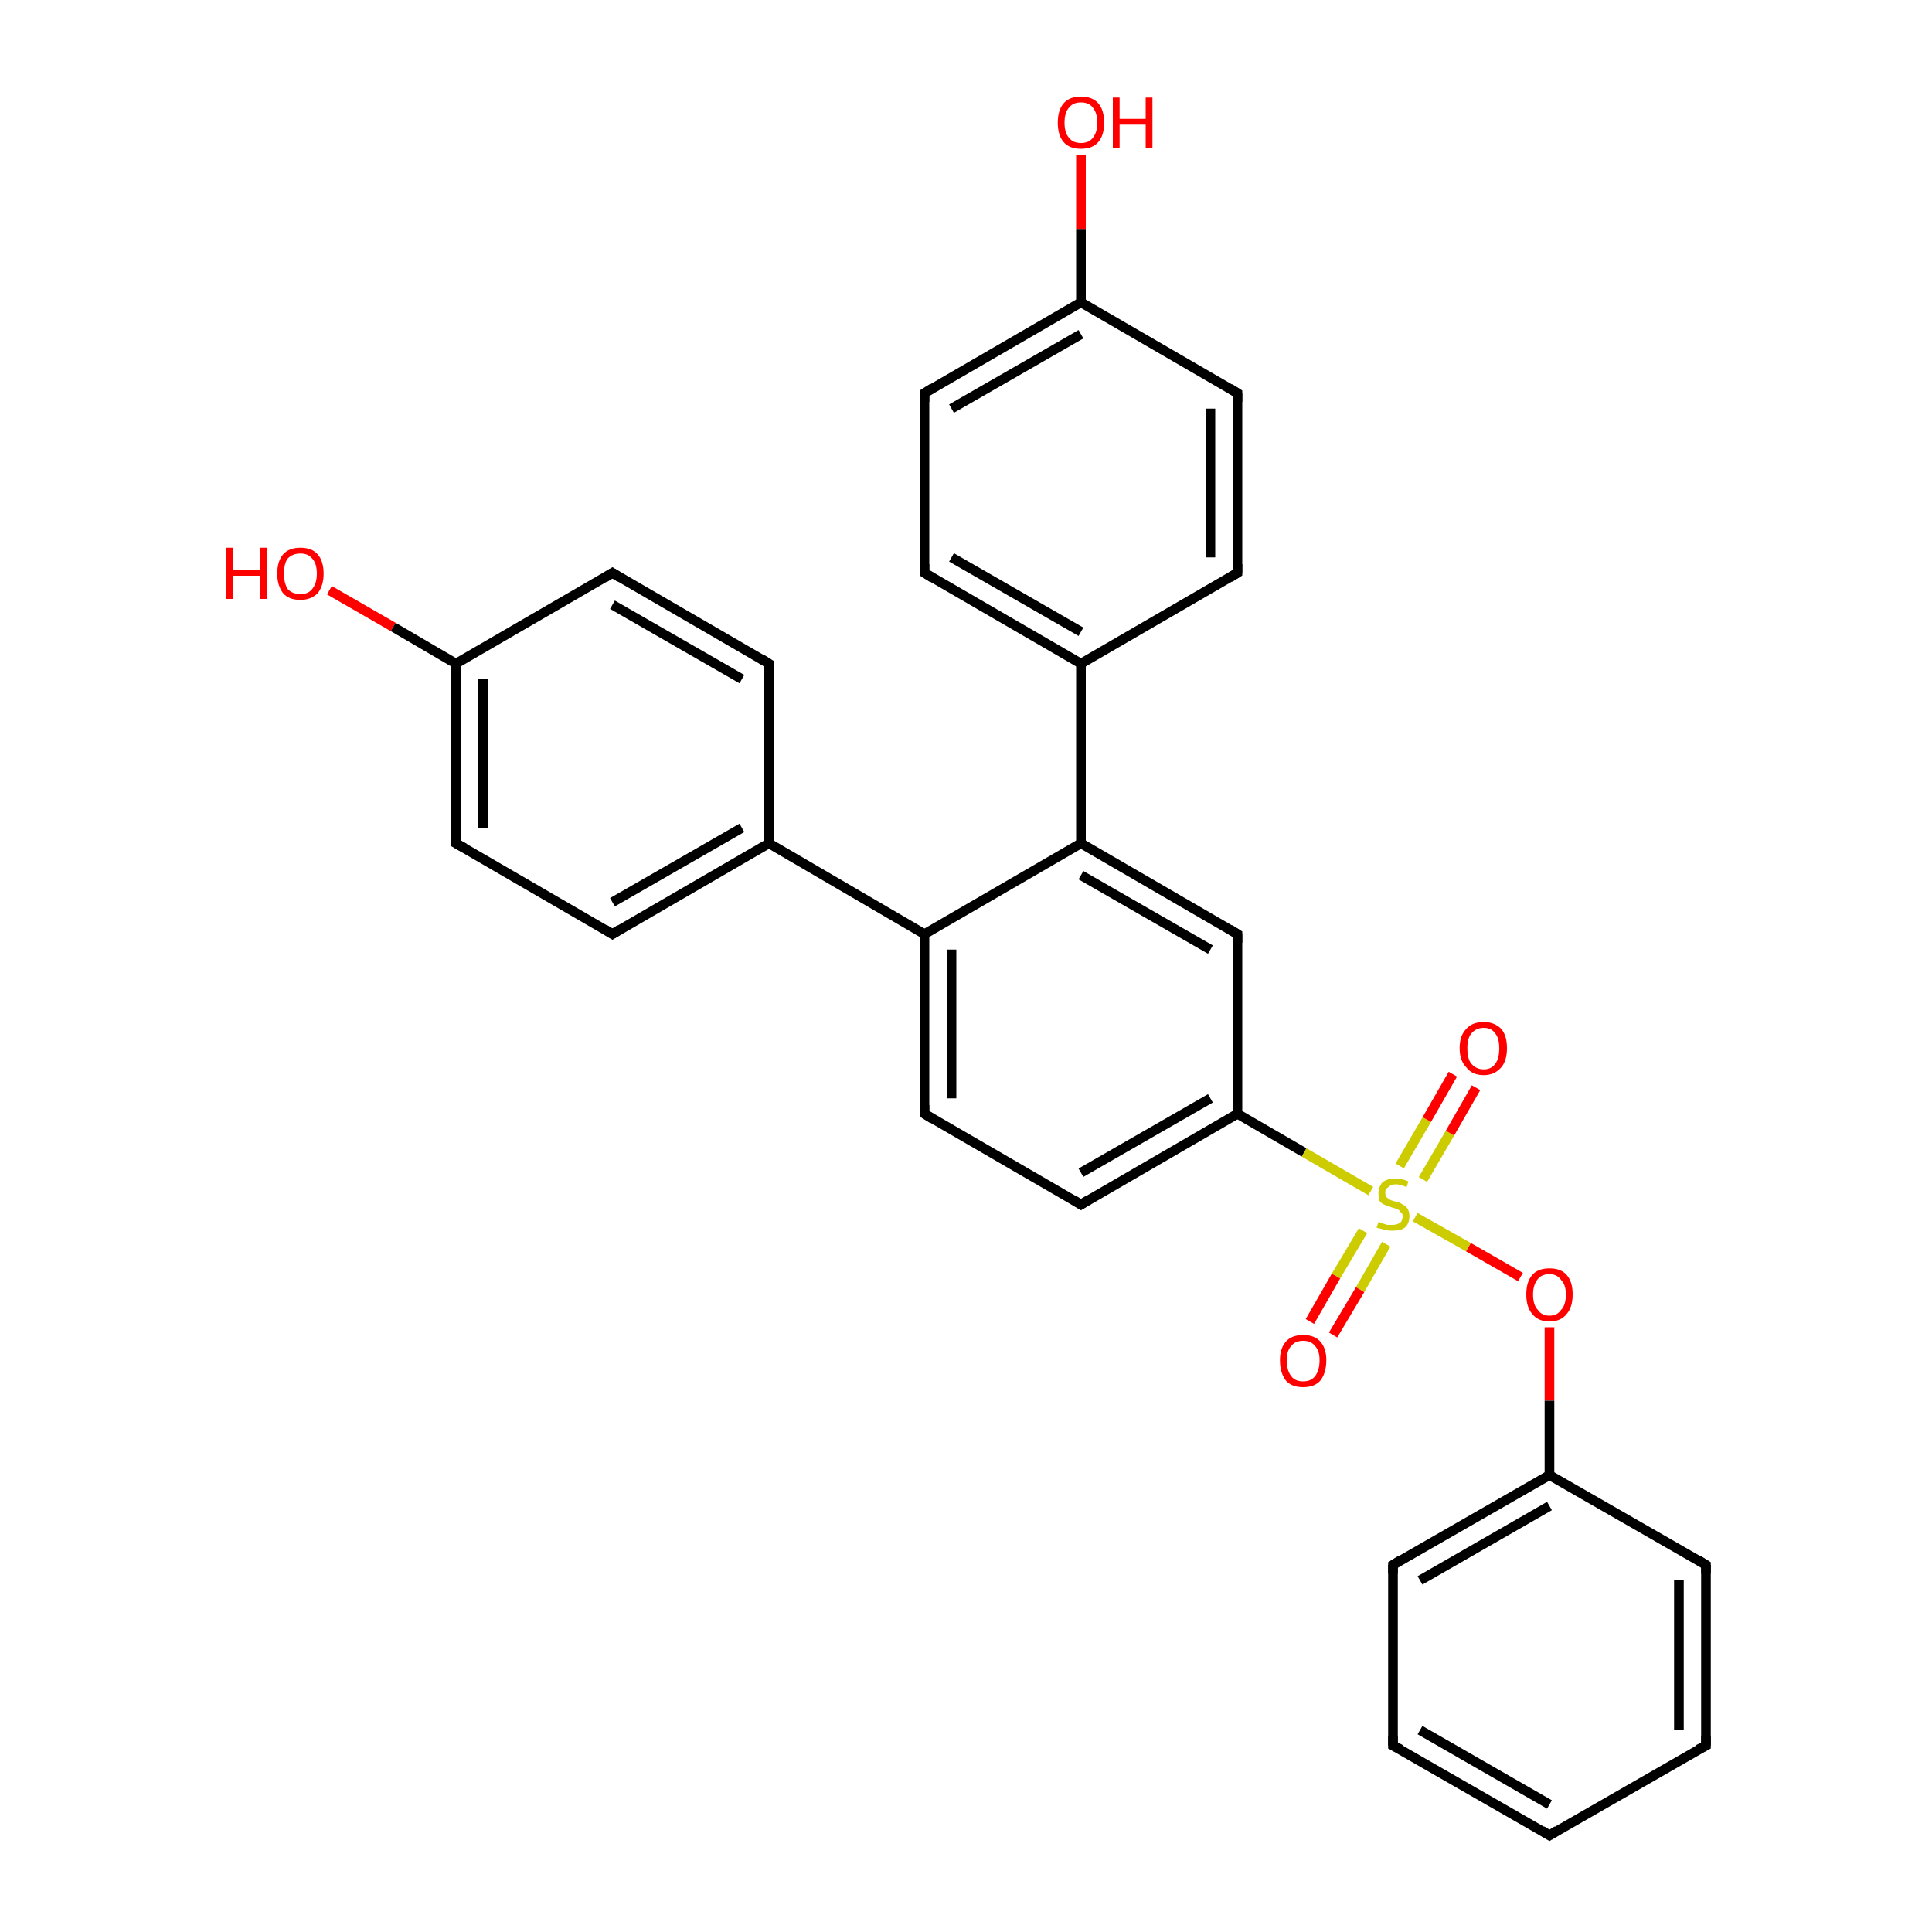 <?xml version='1.0' encoding='iso-8859-1'?>
<svg version='1.1' baseProfile='full'
              xmlns='http://www.w3.org/2000/svg'
                      xmlns:rdkit='http://www.rdkit.org/xml'
                      xmlns:xlink='http://www.w3.org/1999/xlink'
                  xml:space='preserve'
width='200px' height='200px' viewBox='0 0 200 200'>
<!-- END OF HEADER -->
<rect style='opacity:1.0;fill:#FFFFFF;stroke:none' width='200.0' height='200.0' x='0.0' y='0.0'> </rect>
<path class='bond-0 atom-27 atom-26' d='M 34.1,61.1 L 40.7,64.9' style='fill:none;fill-rule:evenodd;stroke:#FF0000;stroke-width:1.0px;stroke-linecap:butt;stroke-linejoin:miter;stroke-opacity:1' />
<path class='bond-0 atom-27 atom-26' d='M 40.7,64.9 L 47.2,68.7' style='fill:none;fill-rule:evenodd;stroke:#000000;stroke-width:1.0px;stroke-linecap:butt;stroke-linejoin:miter;stroke-opacity:1' />
<path class='bond-1 atom-26 atom-28' d='M 47.2,68.7 L 47.2,87.3' style='fill:none;fill-rule:evenodd;stroke:#000000;stroke-width:1.0px;stroke-linecap:butt;stroke-linejoin:miter;stroke-opacity:1' />
<path class='bond-1 atom-26 atom-28' d='M 50.0,70.3 L 50.0,85.7' style='fill:none;fill-rule:evenodd;stroke:#000000;stroke-width:1.0px;stroke-linecap:butt;stroke-linejoin:miter;stroke-opacity:1' />
<path class='bond-2 atom-26 atom-25' d='M 47.2,68.7 L 63.4,59.3' style='fill:none;fill-rule:evenodd;stroke:#000000;stroke-width:1.0px;stroke-linecap:butt;stroke-linejoin:miter;stroke-opacity:1' />
<path class='bond-3 atom-28 atom-29' d='M 47.2,87.3 L 63.4,96.7' style='fill:none;fill-rule:evenodd;stroke:#000000;stroke-width:1.0px;stroke-linecap:butt;stroke-linejoin:miter;stroke-opacity:1' />
<path class='bond-4 atom-25 atom-24' d='M 63.4,59.3 L 79.6,68.7' style='fill:none;fill-rule:evenodd;stroke:#000000;stroke-width:1.0px;stroke-linecap:butt;stroke-linejoin:miter;stroke-opacity:1' />
<path class='bond-4 atom-25 atom-24' d='M 63.4,62.6 L 76.8,70.3' style='fill:none;fill-rule:evenodd;stroke:#000000;stroke-width:1.0px;stroke-linecap:butt;stroke-linejoin:miter;stroke-opacity:1' />
<path class='bond-5 atom-29 atom-23' d='M 63.4,96.7 L 79.6,87.3' style='fill:none;fill-rule:evenodd;stroke:#000000;stroke-width:1.0px;stroke-linecap:butt;stroke-linejoin:miter;stroke-opacity:1' />
<path class='bond-5 atom-29 atom-23' d='M 63.4,93.4 L 76.8,85.7' style='fill:none;fill-rule:evenodd;stroke:#000000;stroke-width:1.0px;stroke-linecap:butt;stroke-linejoin:miter;stroke-opacity:1' />
<path class='bond-6 atom-24 atom-23' d='M 79.6,68.7 L 79.6,87.3' style='fill:none;fill-rule:evenodd;stroke:#000000;stroke-width:1.0px;stroke-linecap:butt;stroke-linejoin:miter;stroke-opacity:1' />
<path class='bond-7 atom-23 atom-22' d='M 79.6,87.3 L 95.7,96.7' style='fill:none;fill-rule:evenodd;stroke:#000000;stroke-width:1.0px;stroke-linecap:butt;stroke-linejoin:miter;stroke-opacity:1' />
<path class='bond-8 atom-0 atom-1' d='M 111.9,16.0 L 111.9,23.7' style='fill:none;fill-rule:evenodd;stroke:#FF0000;stroke-width:1.0px;stroke-linecap:butt;stroke-linejoin:miter;stroke-opacity:1' />
<path class='bond-8 atom-0 atom-1' d='M 111.9,23.7 L 111.9,31.3' style='fill:none;fill-rule:evenodd;stroke:#000000;stroke-width:1.0px;stroke-linecap:butt;stroke-linejoin:miter;stroke-opacity:1' />
<path class='bond-9 atom-1 atom-2' d='M 111.9,31.3 L 95.7,40.7' style='fill:none;fill-rule:evenodd;stroke:#000000;stroke-width:1.0px;stroke-linecap:butt;stroke-linejoin:miter;stroke-opacity:1' />
<path class='bond-9 atom-1 atom-2' d='M 111.9,34.6 L 98.5,42.3' style='fill:none;fill-rule:evenodd;stroke:#000000;stroke-width:1.0px;stroke-linecap:butt;stroke-linejoin:miter;stroke-opacity:1' />
<path class='bond-10 atom-1 atom-4' d='M 111.9,31.3 L 128.1,40.7' style='fill:none;fill-rule:evenodd;stroke:#000000;stroke-width:1.0px;stroke-linecap:butt;stroke-linejoin:miter;stroke-opacity:1' />
<path class='bond-11 atom-2 atom-3' d='M 95.7,40.7 L 95.7,59.3' style='fill:none;fill-rule:evenodd;stroke:#000000;stroke-width:1.0px;stroke-linecap:butt;stroke-linejoin:miter;stroke-opacity:1' />
<path class='bond-12 atom-4 atom-5' d='M 128.1,40.7 L 128.1,59.3' style='fill:none;fill-rule:evenodd;stroke:#000000;stroke-width:1.0px;stroke-linecap:butt;stroke-linejoin:miter;stroke-opacity:1' />
<path class='bond-12 atom-4 atom-5' d='M 125.3,42.3 L 125.3,57.7' style='fill:none;fill-rule:evenodd;stroke:#000000;stroke-width:1.0px;stroke-linecap:butt;stroke-linejoin:miter;stroke-opacity:1' />
<path class='bond-13 atom-22 atom-21' d='M 95.7,96.7 L 95.7,115.3' style='fill:none;fill-rule:evenodd;stroke:#000000;stroke-width:1.0px;stroke-linecap:butt;stroke-linejoin:miter;stroke-opacity:1' />
<path class='bond-13 atom-22 atom-21' d='M 98.5,98.3 L 98.5,113.7' style='fill:none;fill-rule:evenodd;stroke:#000000;stroke-width:1.0px;stroke-linecap:butt;stroke-linejoin:miter;stroke-opacity:1' />
<path class='bond-14 atom-22 atom-7' d='M 95.7,96.7 L 111.9,87.3' style='fill:none;fill-rule:evenodd;stroke:#000000;stroke-width:1.0px;stroke-linecap:butt;stroke-linejoin:miter;stroke-opacity:1' />
<path class='bond-15 atom-3 atom-6' d='M 95.7,59.3 L 111.9,68.7' style='fill:none;fill-rule:evenodd;stroke:#000000;stroke-width:1.0px;stroke-linecap:butt;stroke-linejoin:miter;stroke-opacity:1' />
<path class='bond-15 atom-3 atom-6' d='M 98.5,57.7 L 111.9,65.4' style='fill:none;fill-rule:evenodd;stroke:#000000;stroke-width:1.0px;stroke-linecap:butt;stroke-linejoin:miter;stroke-opacity:1' />
<path class='bond-16 atom-5 atom-6' d='M 128.1,59.3 L 111.9,68.7' style='fill:none;fill-rule:evenodd;stroke:#000000;stroke-width:1.0px;stroke-linecap:butt;stroke-linejoin:miter;stroke-opacity:1' />
<path class='bond-17 atom-6 atom-7' d='M 111.9,68.7 L 111.9,87.3' style='fill:none;fill-rule:evenodd;stroke:#000000;stroke-width:1.0px;stroke-linecap:butt;stroke-linejoin:miter;stroke-opacity:1' />
<path class='bond-18 atom-21 atom-20' d='M 95.7,115.3 L 111.9,124.7' style='fill:none;fill-rule:evenodd;stroke:#000000;stroke-width:1.0px;stroke-linecap:butt;stroke-linejoin:miter;stroke-opacity:1' />
<path class='bond-19 atom-7 atom-8' d='M 111.9,87.3 L 128.1,96.7' style='fill:none;fill-rule:evenodd;stroke:#000000;stroke-width:1.0px;stroke-linecap:butt;stroke-linejoin:miter;stroke-opacity:1' />
<path class='bond-19 atom-7 atom-8' d='M 111.9,90.6 L 125.3,98.3' style='fill:none;fill-rule:evenodd;stroke:#000000;stroke-width:1.0px;stroke-linecap:butt;stroke-linejoin:miter;stroke-opacity:1' />
<path class='bond-20 atom-20 atom-9' d='M 111.9,124.7 L 128.1,115.3' style='fill:none;fill-rule:evenodd;stroke:#000000;stroke-width:1.0px;stroke-linecap:butt;stroke-linejoin:miter;stroke-opacity:1' />
<path class='bond-20 atom-20 atom-9' d='M 111.9,121.4 L 125.3,113.7' style='fill:none;fill-rule:evenodd;stroke:#000000;stroke-width:1.0px;stroke-linecap:butt;stroke-linejoin:miter;stroke-opacity:1' />
<path class='bond-21 atom-8 atom-9' d='M 128.1,96.7 L 128.1,115.3' style='fill:none;fill-rule:evenodd;stroke:#000000;stroke-width:1.0px;stroke-linecap:butt;stroke-linejoin:miter;stroke-opacity:1' />
<path class='bond-22 atom-9 atom-10' d='M 128.1,115.3 L 135.0,119.3' style='fill:none;fill-rule:evenodd;stroke:#000000;stroke-width:1.0px;stroke-linecap:butt;stroke-linejoin:miter;stroke-opacity:1' />
<path class='bond-22 atom-9 atom-10' d='M 135.0,119.3 L 141.9,123.3' style='fill:none;fill-rule:evenodd;stroke:#CCCC00;stroke-width:1.0px;stroke-linecap:butt;stroke-linejoin:miter;stroke-opacity:1' />
<path class='bond-23 atom-11 atom-10' d='M 157.4,132.2 L 152.0,129.1' style='fill:none;fill-rule:evenodd;stroke:#FF0000;stroke-width:1.0px;stroke-linecap:butt;stroke-linejoin:miter;stroke-opacity:1' />
<path class='bond-23 atom-11 atom-10' d='M 152.0,129.1 L 146.5,126.0' style='fill:none;fill-rule:evenodd;stroke:#CCCC00;stroke-width:1.0px;stroke-linecap:butt;stroke-linejoin:miter;stroke-opacity:1' />
<path class='bond-24 atom-11 atom-12' d='M 160.4,137.4 L 160.4,145.0' style='fill:none;fill-rule:evenodd;stroke:#FF0000;stroke-width:1.0px;stroke-linecap:butt;stroke-linejoin:miter;stroke-opacity:1' />
<path class='bond-24 atom-11 atom-12' d='M 160.4,145.0 L 160.4,152.7' style='fill:none;fill-rule:evenodd;stroke:#000000;stroke-width:1.0px;stroke-linecap:butt;stroke-linejoin:miter;stroke-opacity:1' />
<path class='bond-25 atom-10 atom-18' d='M 141.1,127.4 L 138.3,132.1' style='fill:none;fill-rule:evenodd;stroke:#CCCC00;stroke-width:1.0px;stroke-linecap:butt;stroke-linejoin:miter;stroke-opacity:1' />
<path class='bond-25 atom-10 atom-18' d='M 138.3,132.1 L 135.6,136.8' style='fill:none;fill-rule:evenodd;stroke:#FF0000;stroke-width:1.0px;stroke-linecap:butt;stroke-linejoin:miter;stroke-opacity:1' />
<path class='bond-25 atom-10 atom-18' d='M 143.5,128.8 L 140.8,133.5' style='fill:none;fill-rule:evenodd;stroke:#CCCC00;stroke-width:1.0px;stroke-linecap:butt;stroke-linejoin:miter;stroke-opacity:1' />
<path class='bond-25 atom-10 atom-18' d='M 140.8,133.5 L 138.0,138.2' style='fill:none;fill-rule:evenodd;stroke:#FF0000;stroke-width:1.0px;stroke-linecap:butt;stroke-linejoin:miter;stroke-opacity:1' />
<path class='bond-26 atom-10 atom-19' d='M 147.3,122.1 L 150.1,117.3' style='fill:none;fill-rule:evenodd;stroke:#CCCC00;stroke-width:1.0px;stroke-linecap:butt;stroke-linejoin:miter;stroke-opacity:1' />
<path class='bond-26 atom-10 atom-19' d='M 150.1,117.3 L 152.8,112.6' style='fill:none;fill-rule:evenodd;stroke:#FF0000;stroke-width:1.0px;stroke-linecap:butt;stroke-linejoin:miter;stroke-opacity:1' />
<path class='bond-26 atom-10 atom-19' d='M 144.9,120.7 L 147.7,115.9' style='fill:none;fill-rule:evenodd;stroke:#CCCC00;stroke-width:1.0px;stroke-linecap:butt;stroke-linejoin:miter;stroke-opacity:1' />
<path class='bond-26 atom-10 atom-19' d='M 147.7,115.9 L 150.4,111.2' style='fill:none;fill-rule:evenodd;stroke:#FF0000;stroke-width:1.0px;stroke-linecap:butt;stroke-linejoin:miter;stroke-opacity:1' />
<path class='bond-27 atom-17 atom-12' d='M 176.6,162.0 L 160.4,152.7' style='fill:none;fill-rule:evenodd;stroke:#000000;stroke-width:1.0px;stroke-linecap:butt;stroke-linejoin:miter;stroke-opacity:1' />
<path class='bond-28 atom-17 atom-16' d='M 176.6,162.0 L 176.6,180.7' style='fill:none;fill-rule:evenodd;stroke:#000000;stroke-width:1.0px;stroke-linecap:butt;stroke-linejoin:miter;stroke-opacity:1' />
<path class='bond-28 atom-17 atom-16' d='M 173.8,163.6 L 173.8,179.1' style='fill:none;fill-rule:evenodd;stroke:#000000;stroke-width:1.0px;stroke-linecap:butt;stroke-linejoin:miter;stroke-opacity:1' />
<path class='bond-29 atom-12 atom-13' d='M 160.4,152.7 L 144.2,162.0' style='fill:none;fill-rule:evenodd;stroke:#000000;stroke-width:1.0px;stroke-linecap:butt;stroke-linejoin:miter;stroke-opacity:1' />
<path class='bond-29 atom-12 atom-13' d='M 160.4,155.9 L 147.0,163.6' style='fill:none;fill-rule:evenodd;stroke:#000000;stroke-width:1.0px;stroke-linecap:butt;stroke-linejoin:miter;stroke-opacity:1' />
<path class='bond-30 atom-16 atom-15' d='M 176.6,180.7 L 160.4,190.0' style='fill:none;fill-rule:evenodd;stroke:#000000;stroke-width:1.0px;stroke-linecap:butt;stroke-linejoin:miter;stroke-opacity:1' />
<path class='bond-31 atom-13 atom-14' d='M 144.2,162.0 L 144.2,180.7' style='fill:none;fill-rule:evenodd;stroke:#000000;stroke-width:1.0px;stroke-linecap:butt;stroke-linejoin:miter;stroke-opacity:1' />
<path class='bond-32 atom-15 atom-14' d='M 160.4,190.0 L 144.2,180.7' style='fill:none;fill-rule:evenodd;stroke:#000000;stroke-width:1.0px;stroke-linecap:butt;stroke-linejoin:miter;stroke-opacity:1' />
<path class='bond-32 atom-15 atom-14' d='M 160.4,186.8 L 147.0,179.1' style='fill:none;fill-rule:evenodd;stroke:#000000;stroke-width:1.0px;stroke-linecap:butt;stroke-linejoin:miter;stroke-opacity:1' />
<path d='M 96.5,40.2 L 95.7,40.7 L 95.7,41.6' style='fill:none;stroke:#000000;stroke-width:1.0px;stroke-linecap:butt;stroke-linejoin:miter;stroke-miterlimit:10;stroke-opacity:1;' />
<path d='M 95.7,58.4 L 95.7,59.3 L 96.5,59.8' style='fill:none;stroke:#000000;stroke-width:1.0px;stroke-linecap:butt;stroke-linejoin:miter;stroke-miterlimit:10;stroke-opacity:1;' />
<path d='M 127.3,40.2 L 128.1,40.7 L 128.1,41.6' style='fill:none;stroke:#000000;stroke-width:1.0px;stroke-linecap:butt;stroke-linejoin:miter;stroke-miterlimit:10;stroke-opacity:1;' />
<path d='M 128.1,58.4 L 128.1,59.3 L 127.3,59.8' style='fill:none;stroke:#000000;stroke-width:1.0px;stroke-linecap:butt;stroke-linejoin:miter;stroke-miterlimit:10;stroke-opacity:1;' />
<path d='M 127.3,96.2 L 128.1,96.7 L 128.1,97.6' style='fill:none;stroke:#000000;stroke-width:1.0px;stroke-linecap:butt;stroke-linejoin:miter;stroke-miterlimit:10;stroke-opacity:1;' />
<path d='M 145.0,161.5 L 144.2,162.0 L 144.2,162.9' style='fill:none;stroke:#000000;stroke-width:1.0px;stroke-linecap:butt;stroke-linejoin:miter;stroke-miterlimit:10;stroke-opacity:1;' />
<path d='M 144.2,179.7 L 144.2,180.7 L 145.0,181.1' style='fill:none;stroke:#000000;stroke-width:1.0px;stroke-linecap:butt;stroke-linejoin:miter;stroke-miterlimit:10;stroke-opacity:1;' />
<path d='M 161.2,189.5 L 160.4,190.0 L 159.6,189.5' style='fill:none;stroke:#000000;stroke-width:1.0px;stroke-linecap:butt;stroke-linejoin:miter;stroke-miterlimit:10;stroke-opacity:1;' />
<path d='M 176.6,179.7 L 176.6,180.7 L 175.8,181.1' style='fill:none;stroke:#000000;stroke-width:1.0px;stroke-linecap:butt;stroke-linejoin:miter;stroke-miterlimit:10;stroke-opacity:1;' />
<path d='M 175.8,161.5 L 176.6,162.0 L 176.6,162.9' style='fill:none;stroke:#000000;stroke-width:1.0px;stroke-linecap:butt;stroke-linejoin:miter;stroke-miterlimit:10;stroke-opacity:1;' />
<path d='M 111.1,124.2 L 111.9,124.7 L 112.7,124.2' style='fill:none;stroke:#000000;stroke-width:1.0px;stroke-linecap:butt;stroke-linejoin:miter;stroke-miterlimit:10;stroke-opacity:1;' />
<path d='M 95.7,114.4 L 95.7,115.3 L 96.5,115.8' style='fill:none;stroke:#000000;stroke-width:1.0px;stroke-linecap:butt;stroke-linejoin:miter;stroke-miterlimit:10;stroke-opacity:1;' />
<path d='M 78.8,68.2 L 79.6,68.7 L 79.6,69.6' style='fill:none;stroke:#000000;stroke-width:1.0px;stroke-linecap:butt;stroke-linejoin:miter;stroke-miterlimit:10;stroke-opacity:1;' />
<path d='M 62.6,59.8 L 63.4,59.3 L 64.2,59.8' style='fill:none;stroke:#000000;stroke-width:1.0px;stroke-linecap:butt;stroke-linejoin:miter;stroke-miterlimit:10;stroke-opacity:1;' />
<path d='M 47.2,86.4 L 47.2,87.3 L 48.1,87.8' style='fill:none;stroke:#000000;stroke-width:1.0px;stroke-linecap:butt;stroke-linejoin:miter;stroke-miterlimit:10;stroke-opacity:1;' />
<path d='M 62.6,96.2 L 63.4,96.7 L 64.2,96.2' style='fill:none;stroke:#000000;stroke-width:1.0px;stroke-linecap:butt;stroke-linejoin:miter;stroke-miterlimit:10;stroke-opacity:1;' />
<path class='atom-0' d='M 109.5 12.7
Q 109.5 11.4, 110.1 10.7
Q 110.7 10.0, 111.9 10.0
Q 113.1 10.0, 113.7 10.7
Q 114.3 11.4, 114.3 12.7
Q 114.3 14.0, 113.7 14.7
Q 113.1 15.4, 111.9 15.4
Q 110.7 15.4, 110.1 14.7
Q 109.5 14.0, 109.5 12.7
M 111.9 14.8
Q 112.7 14.8, 113.1 14.3
Q 113.6 13.7, 113.6 12.7
Q 113.6 11.7, 113.1 11.1
Q 112.7 10.6, 111.9 10.6
Q 111.1 10.6, 110.7 11.1
Q 110.2 11.6, 110.2 12.7
Q 110.2 13.8, 110.7 14.3
Q 111.1 14.8, 111.9 14.8
' fill='#FF0000'/>
<path class='atom-0' d='M 115.2 10.1
L 115.9 10.1
L 115.9 12.3
L 118.6 12.3
L 118.6 10.1
L 119.3 10.1
L 119.3 15.3
L 118.6 15.3
L 118.6 12.9
L 115.9 12.9
L 115.9 15.3
L 115.2 15.3
L 115.2 10.1
' fill='#FF0000'/>
<path class='atom-10' d='M 142.7 126.5
Q 142.8 126.5, 143.0 126.6
Q 143.3 126.7, 143.6 126.8
Q 143.8 126.8, 144.1 126.8
Q 144.6 126.8, 144.9 126.6
Q 145.2 126.4, 145.2 125.9
Q 145.2 125.6, 145.0 125.5
Q 144.9 125.3, 144.7 125.2
Q 144.5 125.1, 144.1 125.0
Q 143.6 124.8, 143.3 124.7
Q 143.0 124.6, 142.8 124.3
Q 142.7 124.0, 142.7 123.5
Q 142.7 122.9, 143.1 122.4
Q 143.6 122.0, 144.5 122.0
Q 145.1 122.0, 145.8 122.3
L 145.6 122.9
Q 145.0 122.6, 144.5 122.6
Q 144.0 122.6, 143.7 122.9
Q 143.4 123.1, 143.4 123.4
Q 143.4 123.7, 143.5 123.9
Q 143.7 124.1, 143.9 124.2
Q 144.1 124.3, 144.5 124.4
Q 145.0 124.5, 145.2 124.7
Q 145.5 124.8, 145.7 125.1
Q 145.9 125.4, 145.9 125.9
Q 145.9 126.7, 145.4 127.1
Q 145.0 127.4, 144.1 127.4
Q 143.7 127.4, 143.3 127.3
Q 143.0 127.2, 142.5 127.1
L 142.7 126.5
' fill='#CCCC00'/>
<path class='atom-11' d='M 158.0 134.0
Q 158.0 132.7, 158.6 132.0
Q 159.2 131.3, 160.4 131.3
Q 161.6 131.3, 162.2 132.0
Q 162.8 132.7, 162.8 134.0
Q 162.8 135.3, 162.2 136.0
Q 161.6 136.8, 160.4 136.8
Q 159.2 136.8, 158.6 136.0
Q 158.0 135.3, 158.0 134.0
M 160.4 136.2
Q 161.2 136.2, 161.6 135.6
Q 162.1 135.1, 162.1 134.0
Q 162.1 133.0, 161.6 132.5
Q 161.2 131.9, 160.4 131.9
Q 159.6 131.9, 159.2 132.4
Q 158.7 133.0, 158.7 134.0
Q 158.7 135.1, 159.2 135.6
Q 159.6 136.2, 160.4 136.2
' fill='#FF0000'/>
<path class='atom-18' d='M 132.5 140.8
Q 132.5 139.6, 133.1 138.9
Q 133.7 138.2, 134.9 138.2
Q 136.1 138.2, 136.7 138.9
Q 137.3 139.6, 137.3 140.8
Q 137.3 142.1, 136.7 142.9
Q 136.1 143.6, 134.9 143.6
Q 133.7 143.6, 133.1 142.9
Q 132.5 142.1, 132.5 140.8
M 134.9 143.0
Q 135.7 143.0, 136.1 142.5
Q 136.6 141.9, 136.6 140.8
Q 136.6 139.8, 136.1 139.3
Q 135.7 138.8, 134.9 138.8
Q 134.1 138.8, 133.7 139.3
Q 133.2 139.8, 133.2 140.8
Q 133.2 141.9, 133.7 142.5
Q 134.1 143.0, 134.9 143.0
' fill='#FF0000'/>
<path class='atom-19' d='M 151.1 108.5
Q 151.1 107.2, 151.8 106.5
Q 152.4 105.8, 153.6 105.8
Q 154.7 105.8, 155.4 106.5
Q 156.0 107.2, 156.0 108.5
Q 156.0 109.8, 155.4 110.5
Q 154.7 111.3, 153.6 111.3
Q 152.4 111.3, 151.8 110.5
Q 151.1 109.8, 151.1 108.5
M 153.6 110.7
Q 154.4 110.7, 154.8 110.1
Q 155.2 109.6, 155.2 108.5
Q 155.2 107.5, 154.8 107.0
Q 154.4 106.4, 153.6 106.4
Q 152.8 106.4, 152.3 107.0
Q 151.9 107.5, 151.9 108.5
Q 151.9 109.6, 152.3 110.1
Q 152.8 110.7, 153.6 110.7
' fill='#FF0000'/>
<path class='atom-27' d='M 23.4 56.7
L 24.1 56.7
L 24.1 59.0
L 26.9 59.0
L 26.9 56.7
L 27.6 56.7
L 27.6 62.0
L 26.9 62.0
L 26.9 59.6
L 24.1 59.6
L 24.1 62.0
L 23.4 62.0
L 23.4 56.7
' fill='#FF0000'/>
<path class='atom-27' d='M 28.7 59.4
Q 28.7 58.1, 29.3 57.4
Q 29.9 56.7, 31.1 56.7
Q 32.3 56.7, 32.9 57.4
Q 33.5 58.1, 33.5 59.4
Q 33.5 60.6, 32.9 61.4
Q 32.2 62.1, 31.1 62.1
Q 29.9 62.1, 29.3 61.4
Q 28.7 60.6, 28.7 59.4
M 31.1 61.5
Q 31.9 61.5, 32.3 61.0
Q 32.8 60.4, 32.8 59.4
Q 32.8 58.3, 32.3 57.8
Q 31.9 57.3, 31.1 57.3
Q 30.3 57.3, 29.8 57.8
Q 29.4 58.3, 29.4 59.4
Q 29.4 60.4, 29.8 61.0
Q 30.3 61.5, 31.1 61.5
' fill='#FF0000'/>
</svg>
